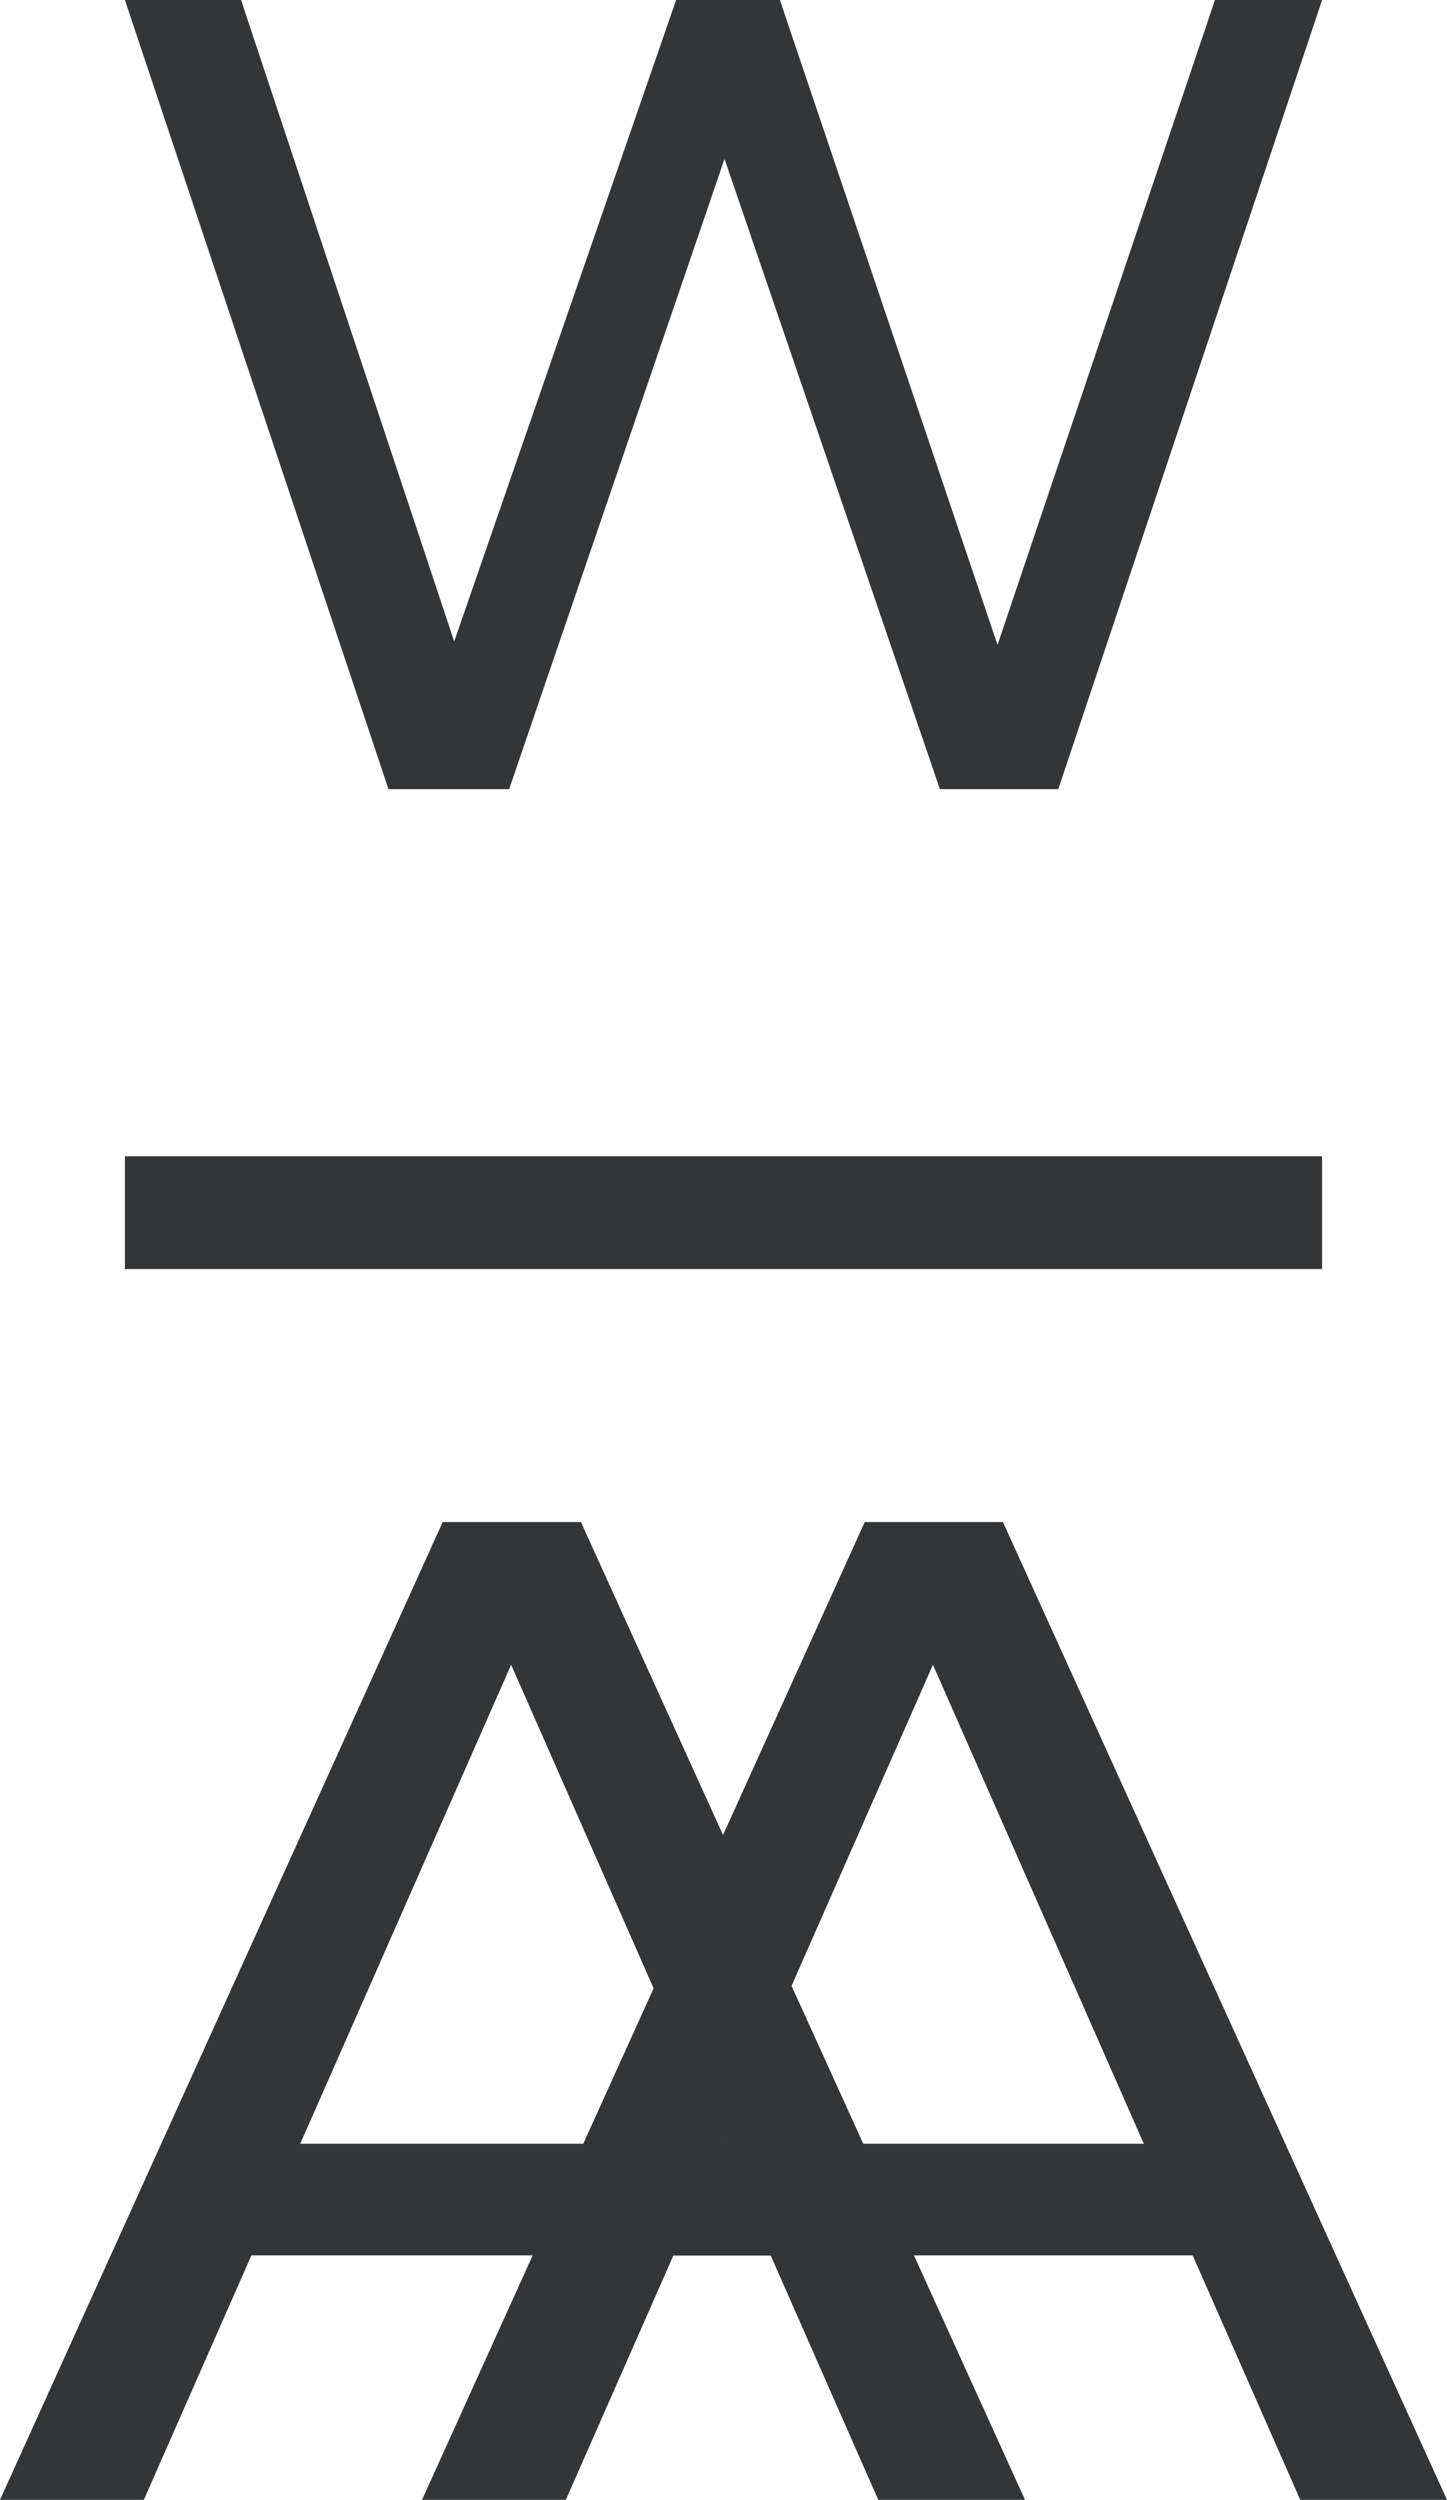 <svg viewBox="0 0 64.29 111.06" xmlns="http://www.w3.org/2000/svg" data-name="Layer 1" id="Layer_1">
  <defs>
    <style>
      .cls-1 {
        fill: #343537;
      }
    </style>
  </defs>
  <path d="M58.74,0l-11.72,35.06h-5.26l-9.57-28-9.57,28h-5.36L5.55,0h5.16l9.47,28.5L30.04,0h4.61l9.67,28.65L53.98,0h4.76Z" class="cls-1"></path>
  <g>
    <path d="M53,100.2h-23.08l-4.78,10.86h-6.39l19.67-43.44h6.14l19.73,43.44h-6.52l-4.78-10.86ZM50.82,95.24l-9.37-21.28-9.37,21.28h18.74Z" class="cls-1"></path>
    <path d="M34.25,100.2H11.17l-4.78,10.86H0l19.67-43.44h6.14l19.73,43.44h-6.52l-4.78-10.86ZM32.08,95.24l-9.37-21.28-9.37,21.28h18.74Z" class="cls-1"></path>
  </g>
  <rect height="5.01" width="53.19" y="51.37" x="5.55" class="cls-1"></rect>
</svg>